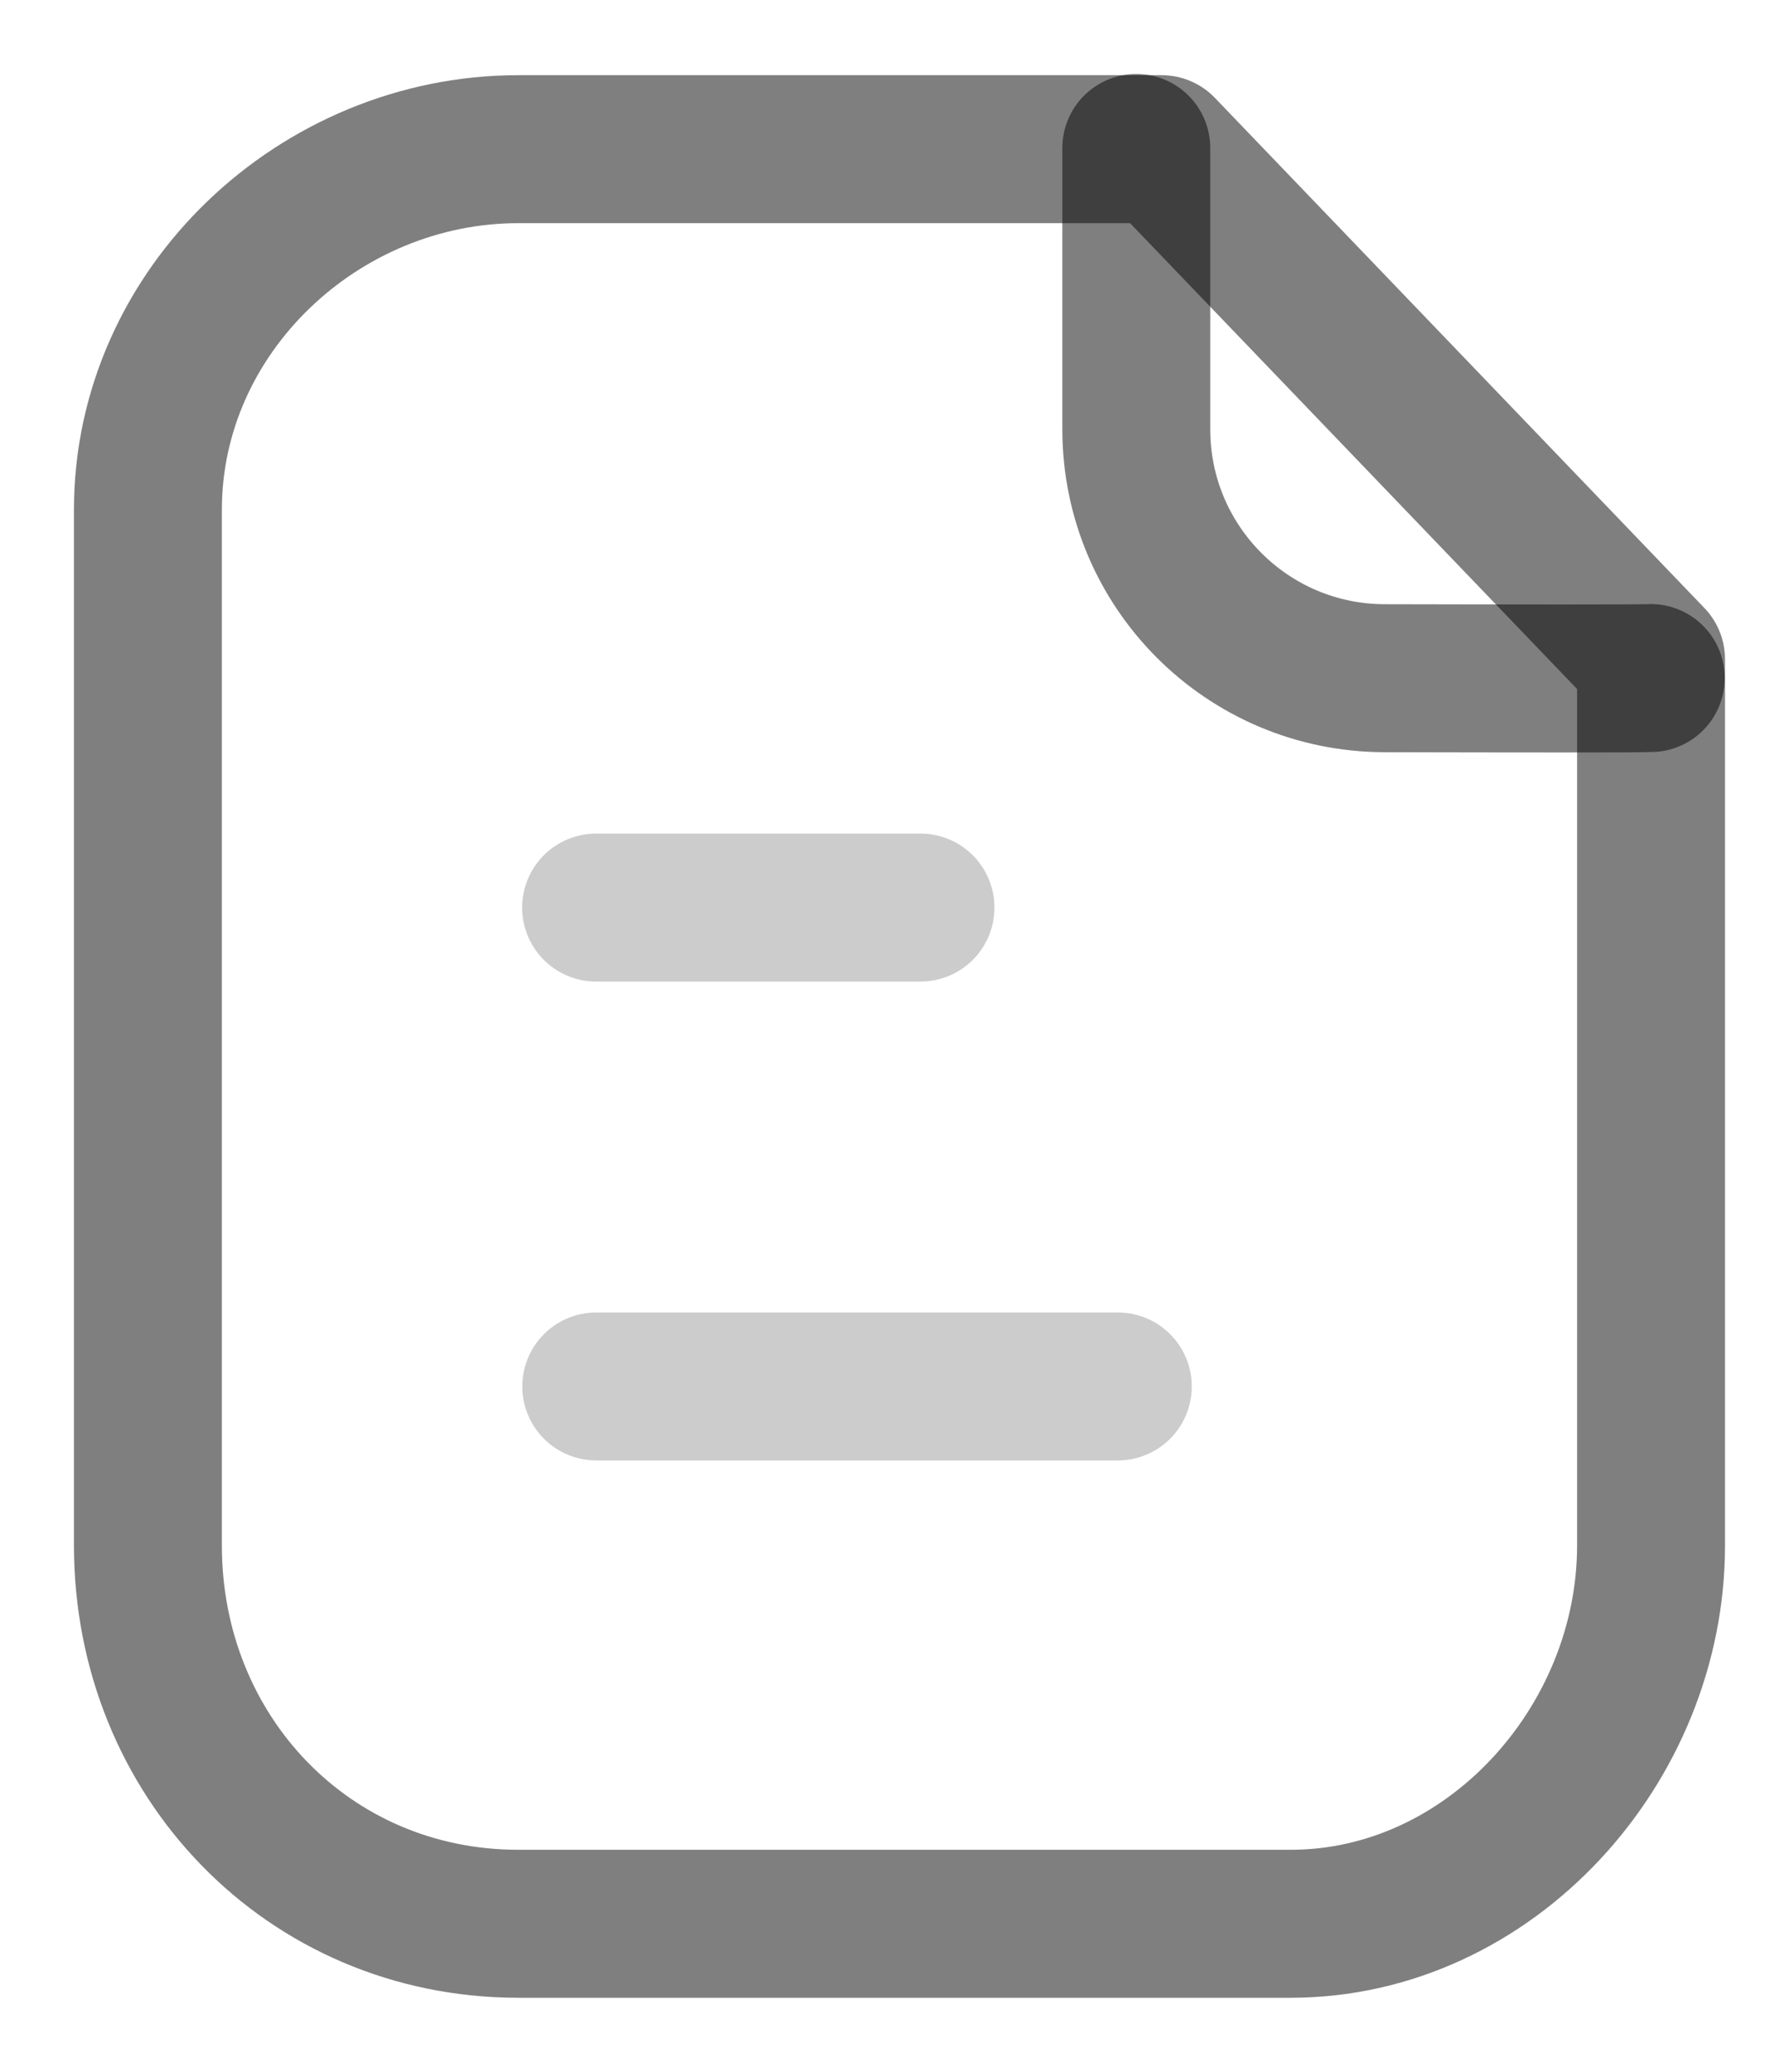 <svg width="12" height="14" viewBox="0 0 12 14" fill="none" xmlns="http://www.w3.org/2000/svg">
<path fill-rule="evenodd" clip-rule="evenodd" d="M7.853 1.008H3.505C2.16 1.008 1 2.098 1 3.444V10.444C1 11.866 2.084 13 3.505 13H8.725C10.072 13 11.162 11.791 11.162 10.444V4.455L7.853 1.008Z" stroke="black" stroke-opacity="0.5" stroke-linecap="round" stroke-linejoin="round"/>
<path d="M7.682 1V2.901C7.682 3.829 8.432 4.581 9.36 4.583C10.22 4.585 11.1 4.586 11.16 4.582" stroke="black" stroke-opacity="0.5" stroke-linecap="round" stroke-linejoin="round"/>
<path opacity="0.4" d="M7.557 9.369H4.031" stroke="black" stroke-opacity="0.5" stroke-linecap="round" stroke-linejoin="round"/>
<path opacity="0.4" d="M6.223 6.133H4.03" stroke="black" stroke-opacity="0.5" stroke-linecap="round" stroke-linejoin="round"/>
</svg>
